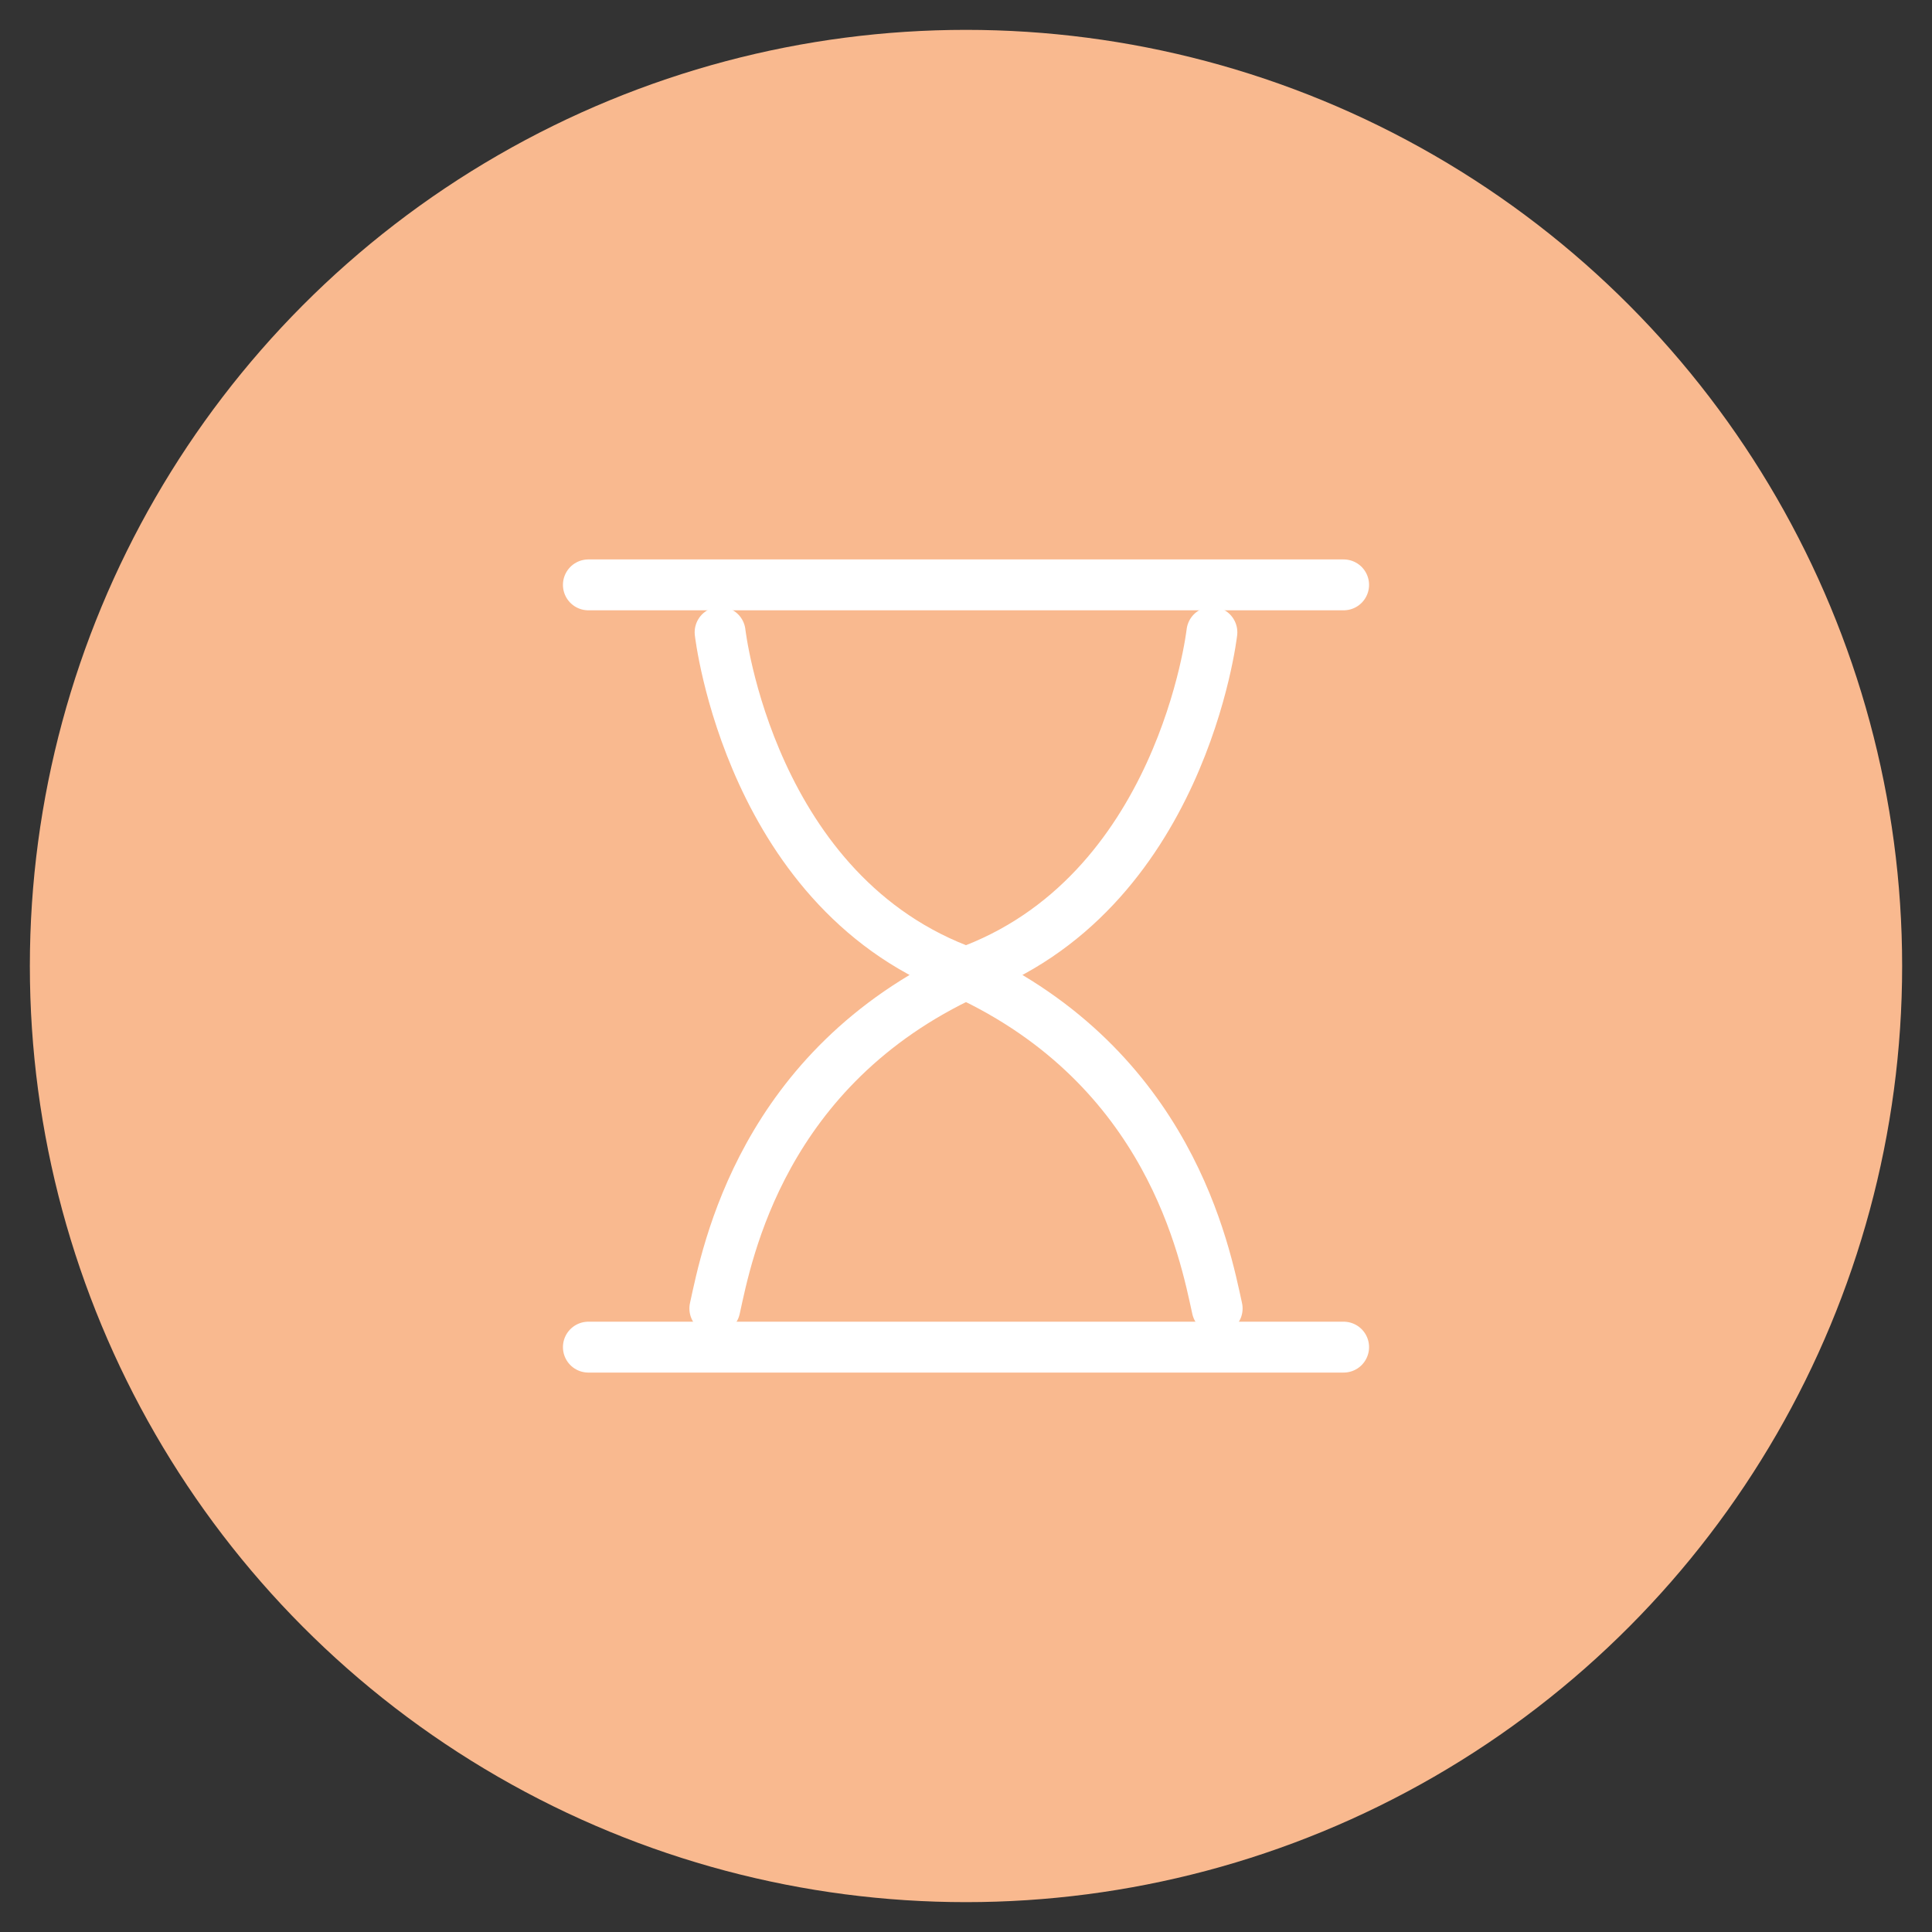 <?xml version="1.0" encoding="utf-8"?>
<!-- Generator: Adobe Illustrator 24.0.1, SVG Export Plug-In . SVG Version: 6.00 Build 0)  -->
<svg version="1.1" id="Texto" xmlns="http://www.w3.org/2000/svg" xmlns:xlink="http://www.w3.org/1999/xlink" x="0px" y="0px"
	 viewBox="0 0 110 110" style="enable-background:new 0 0 110 110;" xml:space="preserve">
<rect x="0" y="0" width="110" height="110" fill="#333333" stroke="none"/>
<style type="text/css">
	.st0{fill:none;stroke:#000000;stroke-width:0.25;stroke-miterlimit:10;}
	.st1{fill:#5880C0;}
	.st2{fill:#F9B98F;}
	.st3{fill:#FFFFFF;}
	.st4{fill:none;stroke:#FFFFFF;stroke-width:3;stroke-linecap:round;stroke-linejoin:round;stroke-miterlimit:10;}
	.st5{fill:#E8EEF6;}
	.st6{fill:none;stroke:#FFFFFF;stroke-miterlimit:10;}
	.st7{fill:none;stroke:#FFFFFF;stroke-width:0.5;stroke-miterlimit:10;}
	.st8{fill:#969696;}
	.st9{fill:none;stroke:#1D1D1B;stroke-miterlimit:10;}
	.st10{fill:#1D1D1B;}
	.st11{fill:none;stroke:#6F6F6E;stroke-width:0.5;stroke-miterlimit:10;}
	.st12{opacity:0.8;}
	.st13{fill:#6F6F6E;}
	.st14{fill:#868686;}
	.st15{fill-rule:evenodd;clip-rule:evenodd;fill:#D9D9D9;}
	.st16{fill-rule:evenodd;clip-rule:evenodd;fill:#6F6F6E;}
	.st17{fill-rule:evenodd;clip-rule:evenodd;fill:#868686;}
	.st18{fill-rule:evenodd;clip-rule:evenodd;fill:#A7A6A6;}
	.st19{fill-rule:evenodd;clip-rule:evenodd;fill:#A2A2A2;}
	.st20{fill-rule:evenodd;clip-rule:evenodd;fill:#CBCBCB;}
	.st21{fill:#C6C6C5;}
	.st22{fill:#9C9B9B;}
	.st23{fill:#808080;}
	.st24{fill-rule:evenodd;clip-rule:evenodd;fill:#FFFFFF;}
	.st25{fill:#9A4FB9;}
	.st26{fill:#FFC100;}
	.st27{fill:none;stroke:#FFFFFF;stroke-width:2.581;stroke-miterlimit:10;}
	.st28{fill:#F5EDF8;}
	.st29{fill:#E46625;}
	.st30{fill:#F5AD22;}
	.st31{fill:none;stroke:#9A4FB9;stroke-width:0.5;stroke-miterlimit:10;}
	.st32{fill:none;stroke:#FFFFFF;stroke-width:2.404;stroke-linecap:round;stroke-linejoin:round;stroke-miterlimit:10;}
	.st33{fill:none;stroke:#9A4FB9;stroke-miterlimit:10;}
	.st34{fill:#E86726;}
	.st35{opacity:0.73;fill:none;}
	.st36{fill:none;}
	.st37{fill:none;stroke:#9A4FB9;stroke-width:3.301;stroke-linecap:round;stroke-linejoin:round;stroke-miterlimit:10;}
	.st38{clip-path:url(#SVGID_4_);fill:#FFC100;}
	.st39{clip-path:url(#SVGID_10_);}
	.st40{clip-path:url(#SVGID_14_);}
	.st41{clip-path:url(#SVGID_16_);}
	.st42{fill:#7B7B7B;}
	.st43{fill:none;stroke:#FFFFFF;stroke-width:3.49;stroke-miterlimit:10;}
	.st44{opacity:0.17;fill:#C7D5EA;}
	.st45{fill:#C7D5EA;}
	.st46{fill:none;stroke:#FFFFFF;stroke-width:4.035;stroke-linecap:round;stroke-linejoin:round;stroke-miterlimit:10;}
	.st47{fill:none;stroke:#5880C0;stroke-miterlimit:10;}
	.st48{fill:none;stroke:#5880C0;stroke-width:2;stroke-linecap:round;stroke-linejoin:round;stroke-miterlimit:10;}
	.st49{clip-path:url(#SVGID_22_);}
	.st50{clip-path:url(#SVGID_24_);}
	
		.st51{fill-rule:evenodd;clip-rule:evenodd;fill:none;stroke:#FFFFFF;stroke-width:3;stroke-linecap:round;stroke-linejoin:round;stroke-miterlimit:10;}
	.st52{fill:none;stroke:#FFFFFF;stroke-width:2.941;stroke-linecap:round;stroke-linejoin:round;stroke-miterlimit:10;}
	
		.st53{fill-rule:evenodd;clip-rule:evenodd;fill:none;stroke:#FFFFFF;stroke-width:2.897;stroke-linecap:round;stroke-linejoin:round;stroke-miterlimit:10;}
	.st54{fill:none;stroke:#FFFFFF;stroke-width:2.126;stroke-linecap:round;stroke-linejoin:round;stroke-miterlimit:10;}
	.st55{fill:none;stroke:#FFFFFF;stroke-width:2.897;stroke-linecap:round;stroke-linejoin:round;stroke-miterlimit:10;}
	.st56{fill:none;stroke:#FFFFFF;stroke-width:2.5;stroke-linecap:round;stroke-linejoin:round;stroke-miterlimit:10;}
	.st57{fill:none;stroke:#FFFFFF;stroke-width:2.053;stroke-linecap:round;stroke-linejoin:round;stroke-miterlimit:10;}
	.st58{fill:#F8F4ED;}
	.st59{fill:#D2DDEE;}
</style>
<g>
	<circle class="st2" cx="55" cy="55" r="53.3"/>
	<g>
		<g>
			<path class="st55" d="M41,36c0,0,1.7,15,14.1,19.4c-11.7,5.4-13.7,15.9-14.4,19.1"/>
			<path class="st55" d="M69,36c0,0-1.7,15-14.1,19.4c11.7,5.4,13.7,15.9,14.4,19.1"/>
		</g>
		<line class="st55" x1="33.5" y1="33.3" x2="76.5" y2="33.3"/>
		<line class="st55" x1="33.5" y1="76.7" x2="76.5" y2="76.7"/>
	</g>
</g>
</svg>
